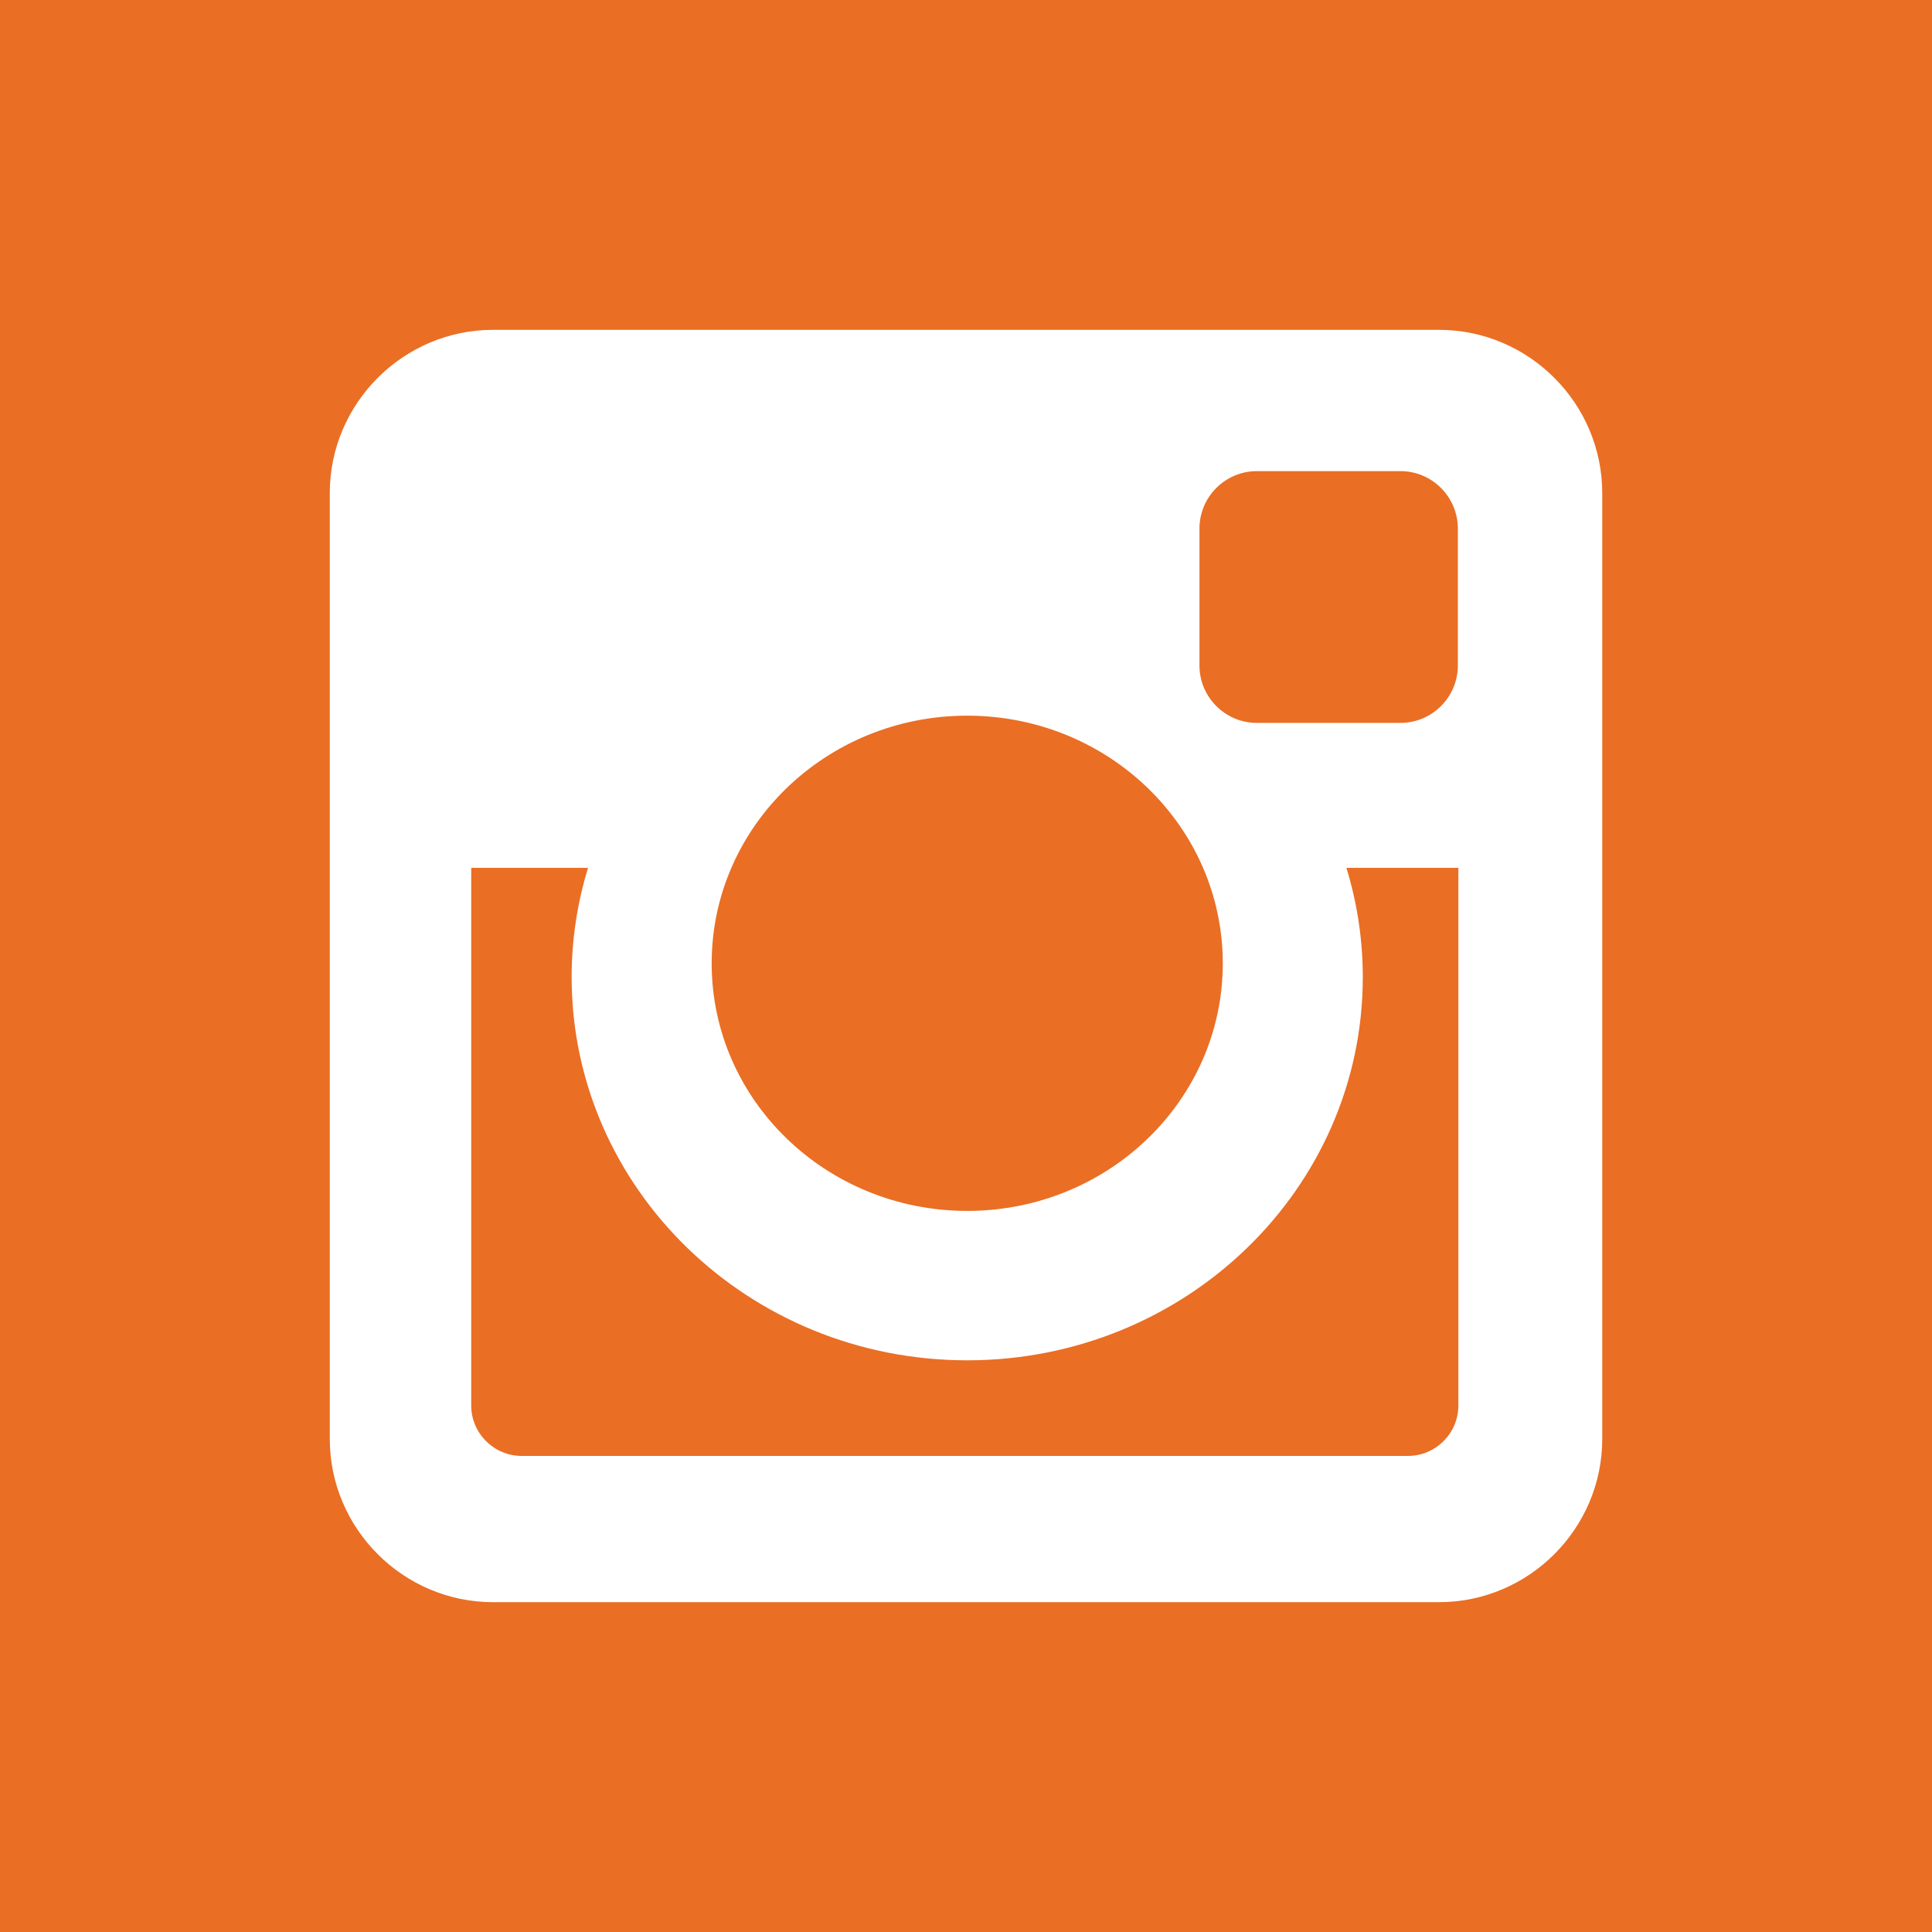 <?xml version="1.0" encoding="utf-8"?>
<!-- Generator: Adobe Illustrator 16.0.4, SVG Export Plug-In . SVG Version: 6.00 Build 0)  -->
<!DOCTYPE svg PUBLIC "-//W3C//DTD SVG 1.1//EN" "http://www.w3.org/Graphics/SVG/1.1/DTD/svg11.dtd">
<svg version="1.1" id="Layer_1" xmlns="http://www.w3.org/2000/svg" xmlns:xlink="http://www.w3.org/1999/xlink" x="0px" y="0px"
	 width="100px" height="100px" viewBox="0 0 100 100" enable-background="new 0 0 100 100" xml:space="preserve">
<g>
	<rect y="0" fill="#EA6E24" width="100" height="100"/>
	<path fill="#FFFFFF" d="M25.524,17.072h48.954c4.651,0,8.454,3.802,8.454,8.453v48.953c0,4.65-3.803,8.451-8.454,8.451H25.524
		c-4.65,0-8.455-3.801-8.455-8.451V25.525C17.069,20.875,20.874,17.072,25.524,17.072 M65.05,24.386
		c-1.634,0-2.966,1.337-2.966,2.97v7.093c0,1.632,1.332,2.968,2.966,2.968h7.443c1.629,0,2.965-1.336,2.965-2.968v-7.093
		c0-1.633-1.336-2.97-2.965-2.97H65.05z M75.485,44.921h-5.794c0.55,1.796,0.847,3.688,0.847,5.656
		c0,10.952-9.168,19.833-20.477,19.833c-11.304,0-20.473-8.881-20.473-19.833c0-1.968,0.299-3.86,0.848-5.656h-6.046v27.825
		c0,1.441,1.176,2.613,2.615,2.613H72.87c1.441,0,2.615-1.172,2.615-2.613V44.921z M50.062,37.043
		c-7.302,0-13.226,5.737-13.226,12.819c0,7.076,5.924,12.814,13.226,12.814c7.307,0,13.229-5.738,13.229-12.814
		C63.29,42.78,57.368,37.043,50.062,37.043"/>
</g>
</svg>
